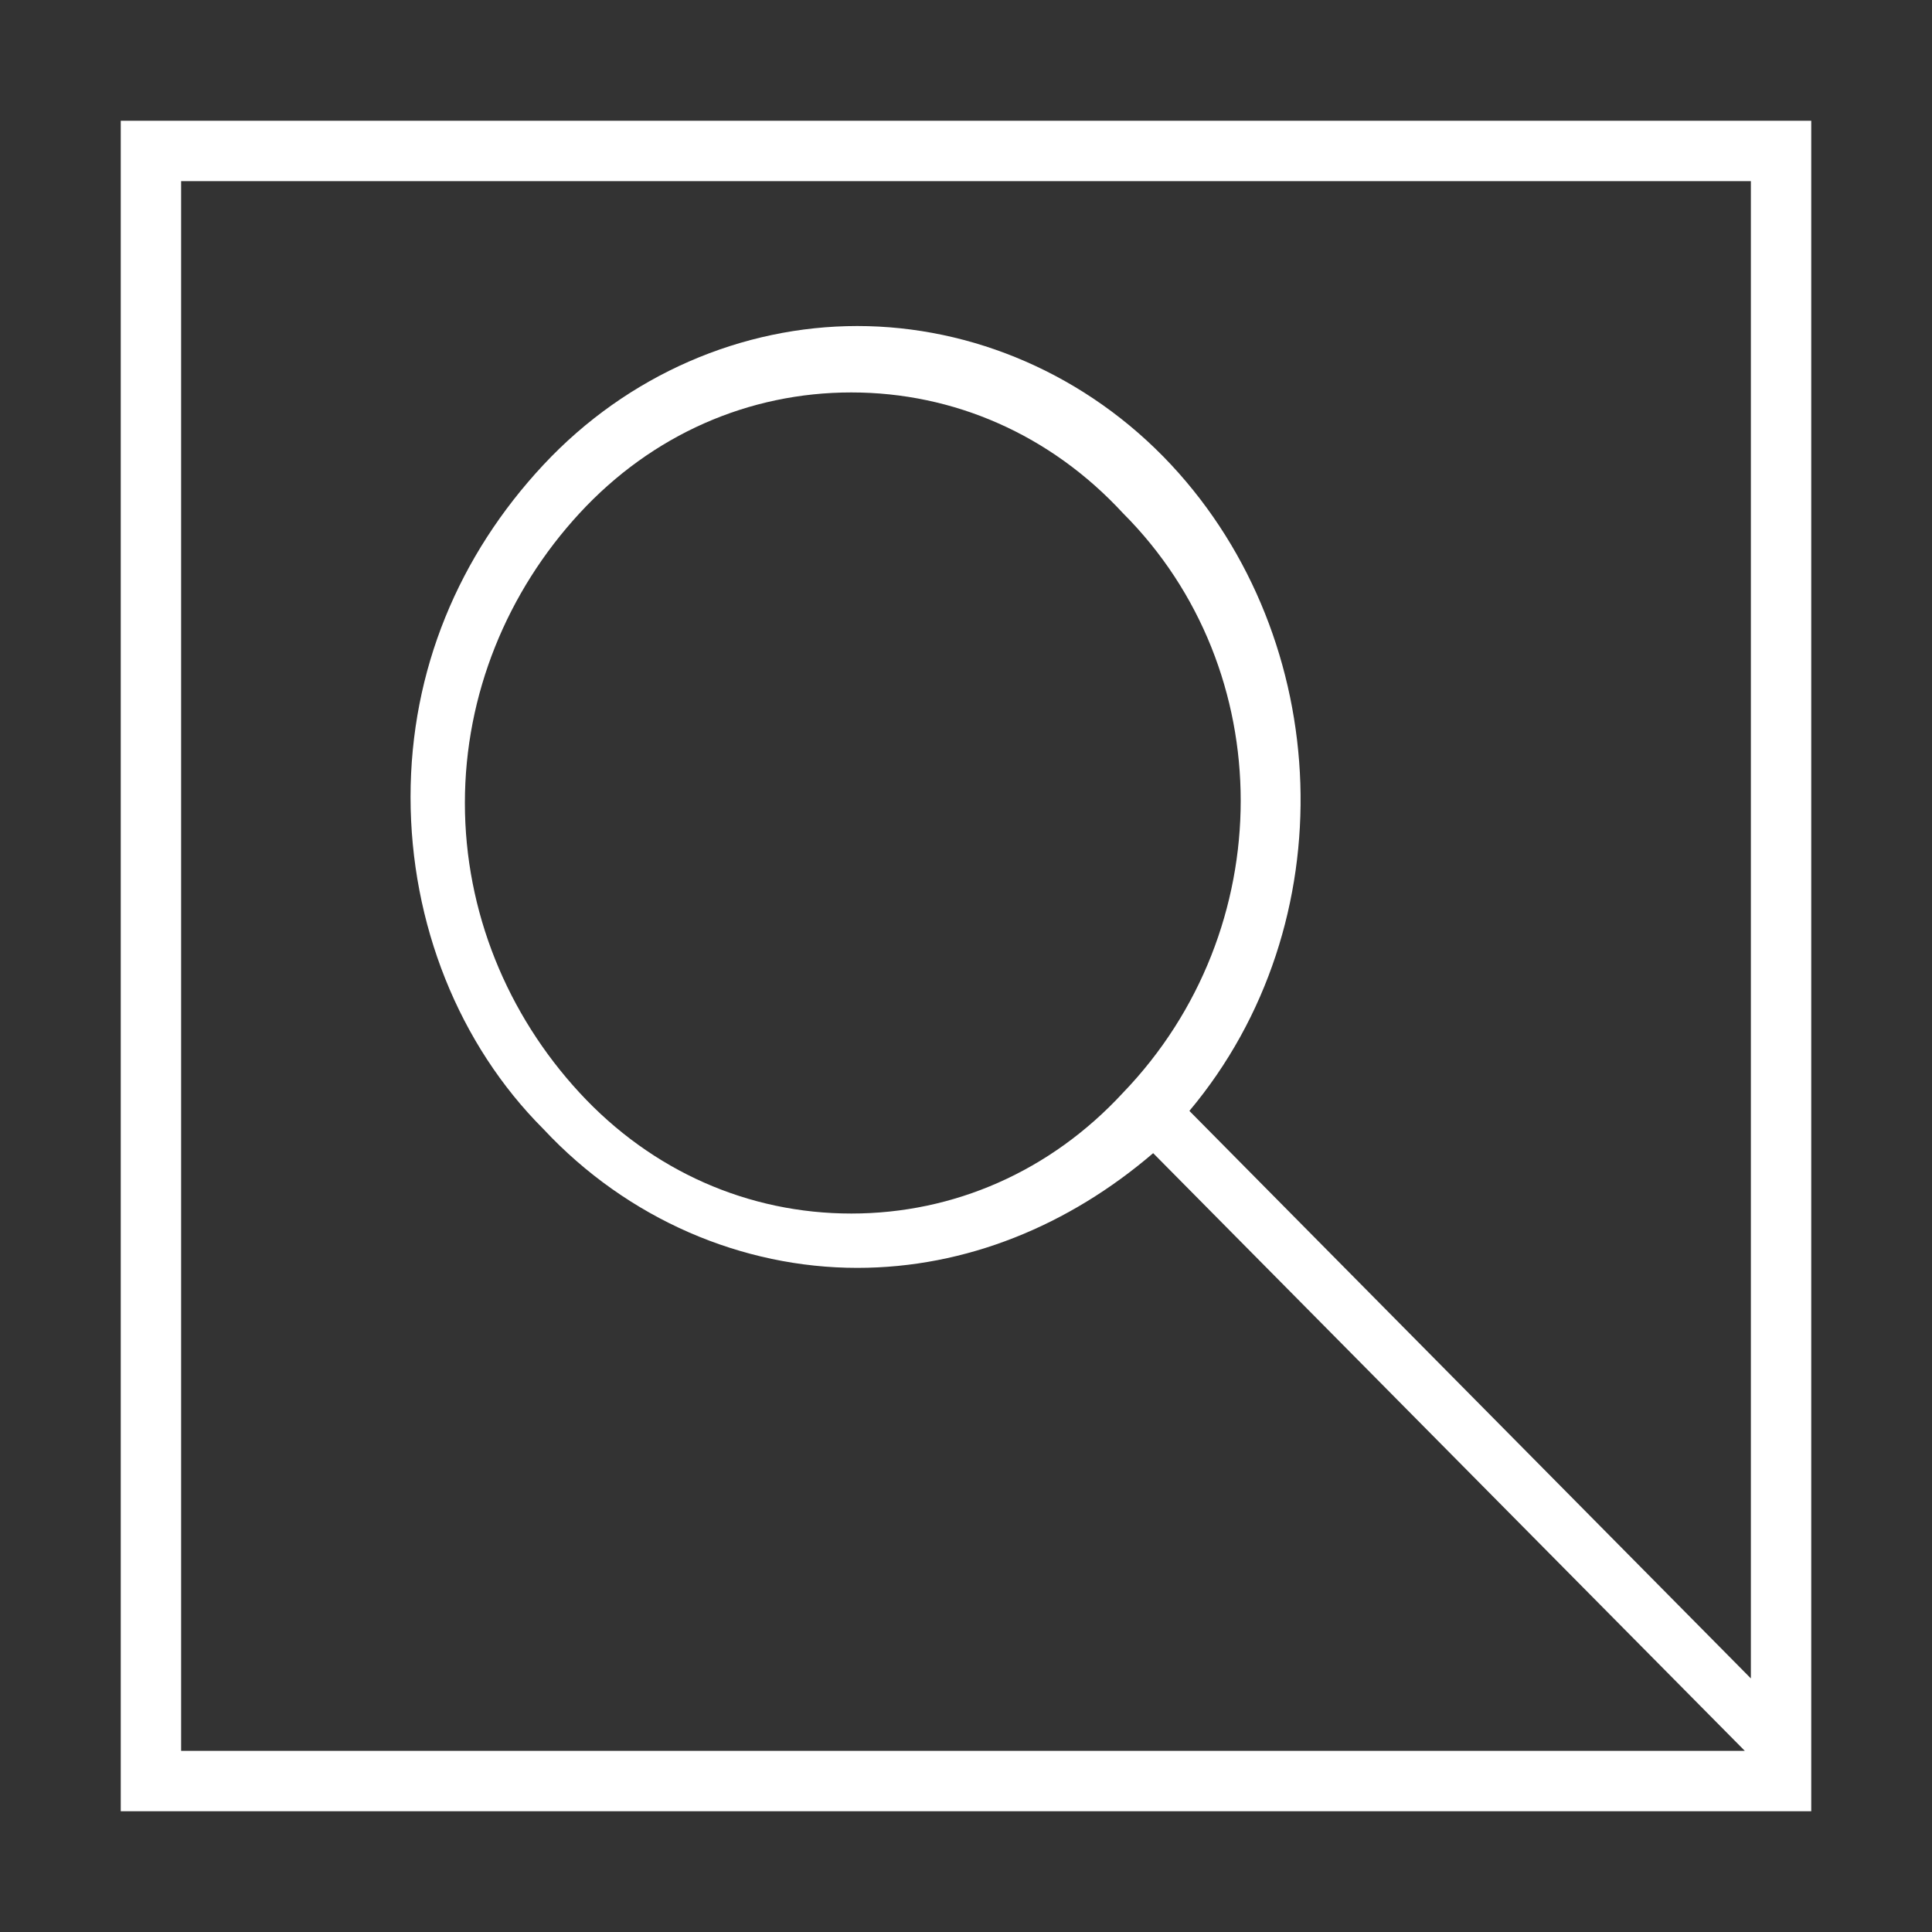 <?xml version="1.0" encoding="utf-8"?>
<!-- Generator: Adobe Illustrator 25.4.1, SVG Export Plug-In . SVG Version: 6.00 Build 0)  -->
<svg version="1.1" id="Layer_1" xmlns="http://www.w3.org/2000/svg" xmlns:xlink="http://www.w3.org/1999/xlink" x="0px" y="0px"
	 viewBox="0 0 32 32" style="enable-background:new 0 0 32 32;" xml:space="preserve">
<rect x="0" y="0" width="32" height="32" fill="#333333" stroke="none"/>
<style type="text/css">
	.st0{fill:#FFFFFF;}
</style>
<g>
	<path class="st0" d="M30,2h-1H3H2l0,0v1l0,0v26l0,0v1l0,0h1h26h1l0,0V2L30,2z M3,3h26v24.8l-9.3-9.4c2.6-3.1,2.4-7.8-0.3-10.7
		c-1.4-1.5-3.3-2.3-5.2-2.3S10.4,6.2,9,7.7s-2.2,3.4-2.2,5.5s0.8,4.1,2.2,5.5c1.4,1.5,3.3,2.3,5.2,2.3c1.8,0,3.5-0.7,4.9-1.9
		l9.8,9.9H3V3z M18.6,18.1c-1.2,1.3-2.8,2-4.5,2s-3.3-0.7-4.5-2s-1.9-3-1.9-4.8s0.7-3.5,1.9-4.8s2.8-2,4.5-2s3.3,0.7,4.5,2
		C21.2,11.1,21.2,15.4,18.6,18.1z"/>
</g>
</svg>
